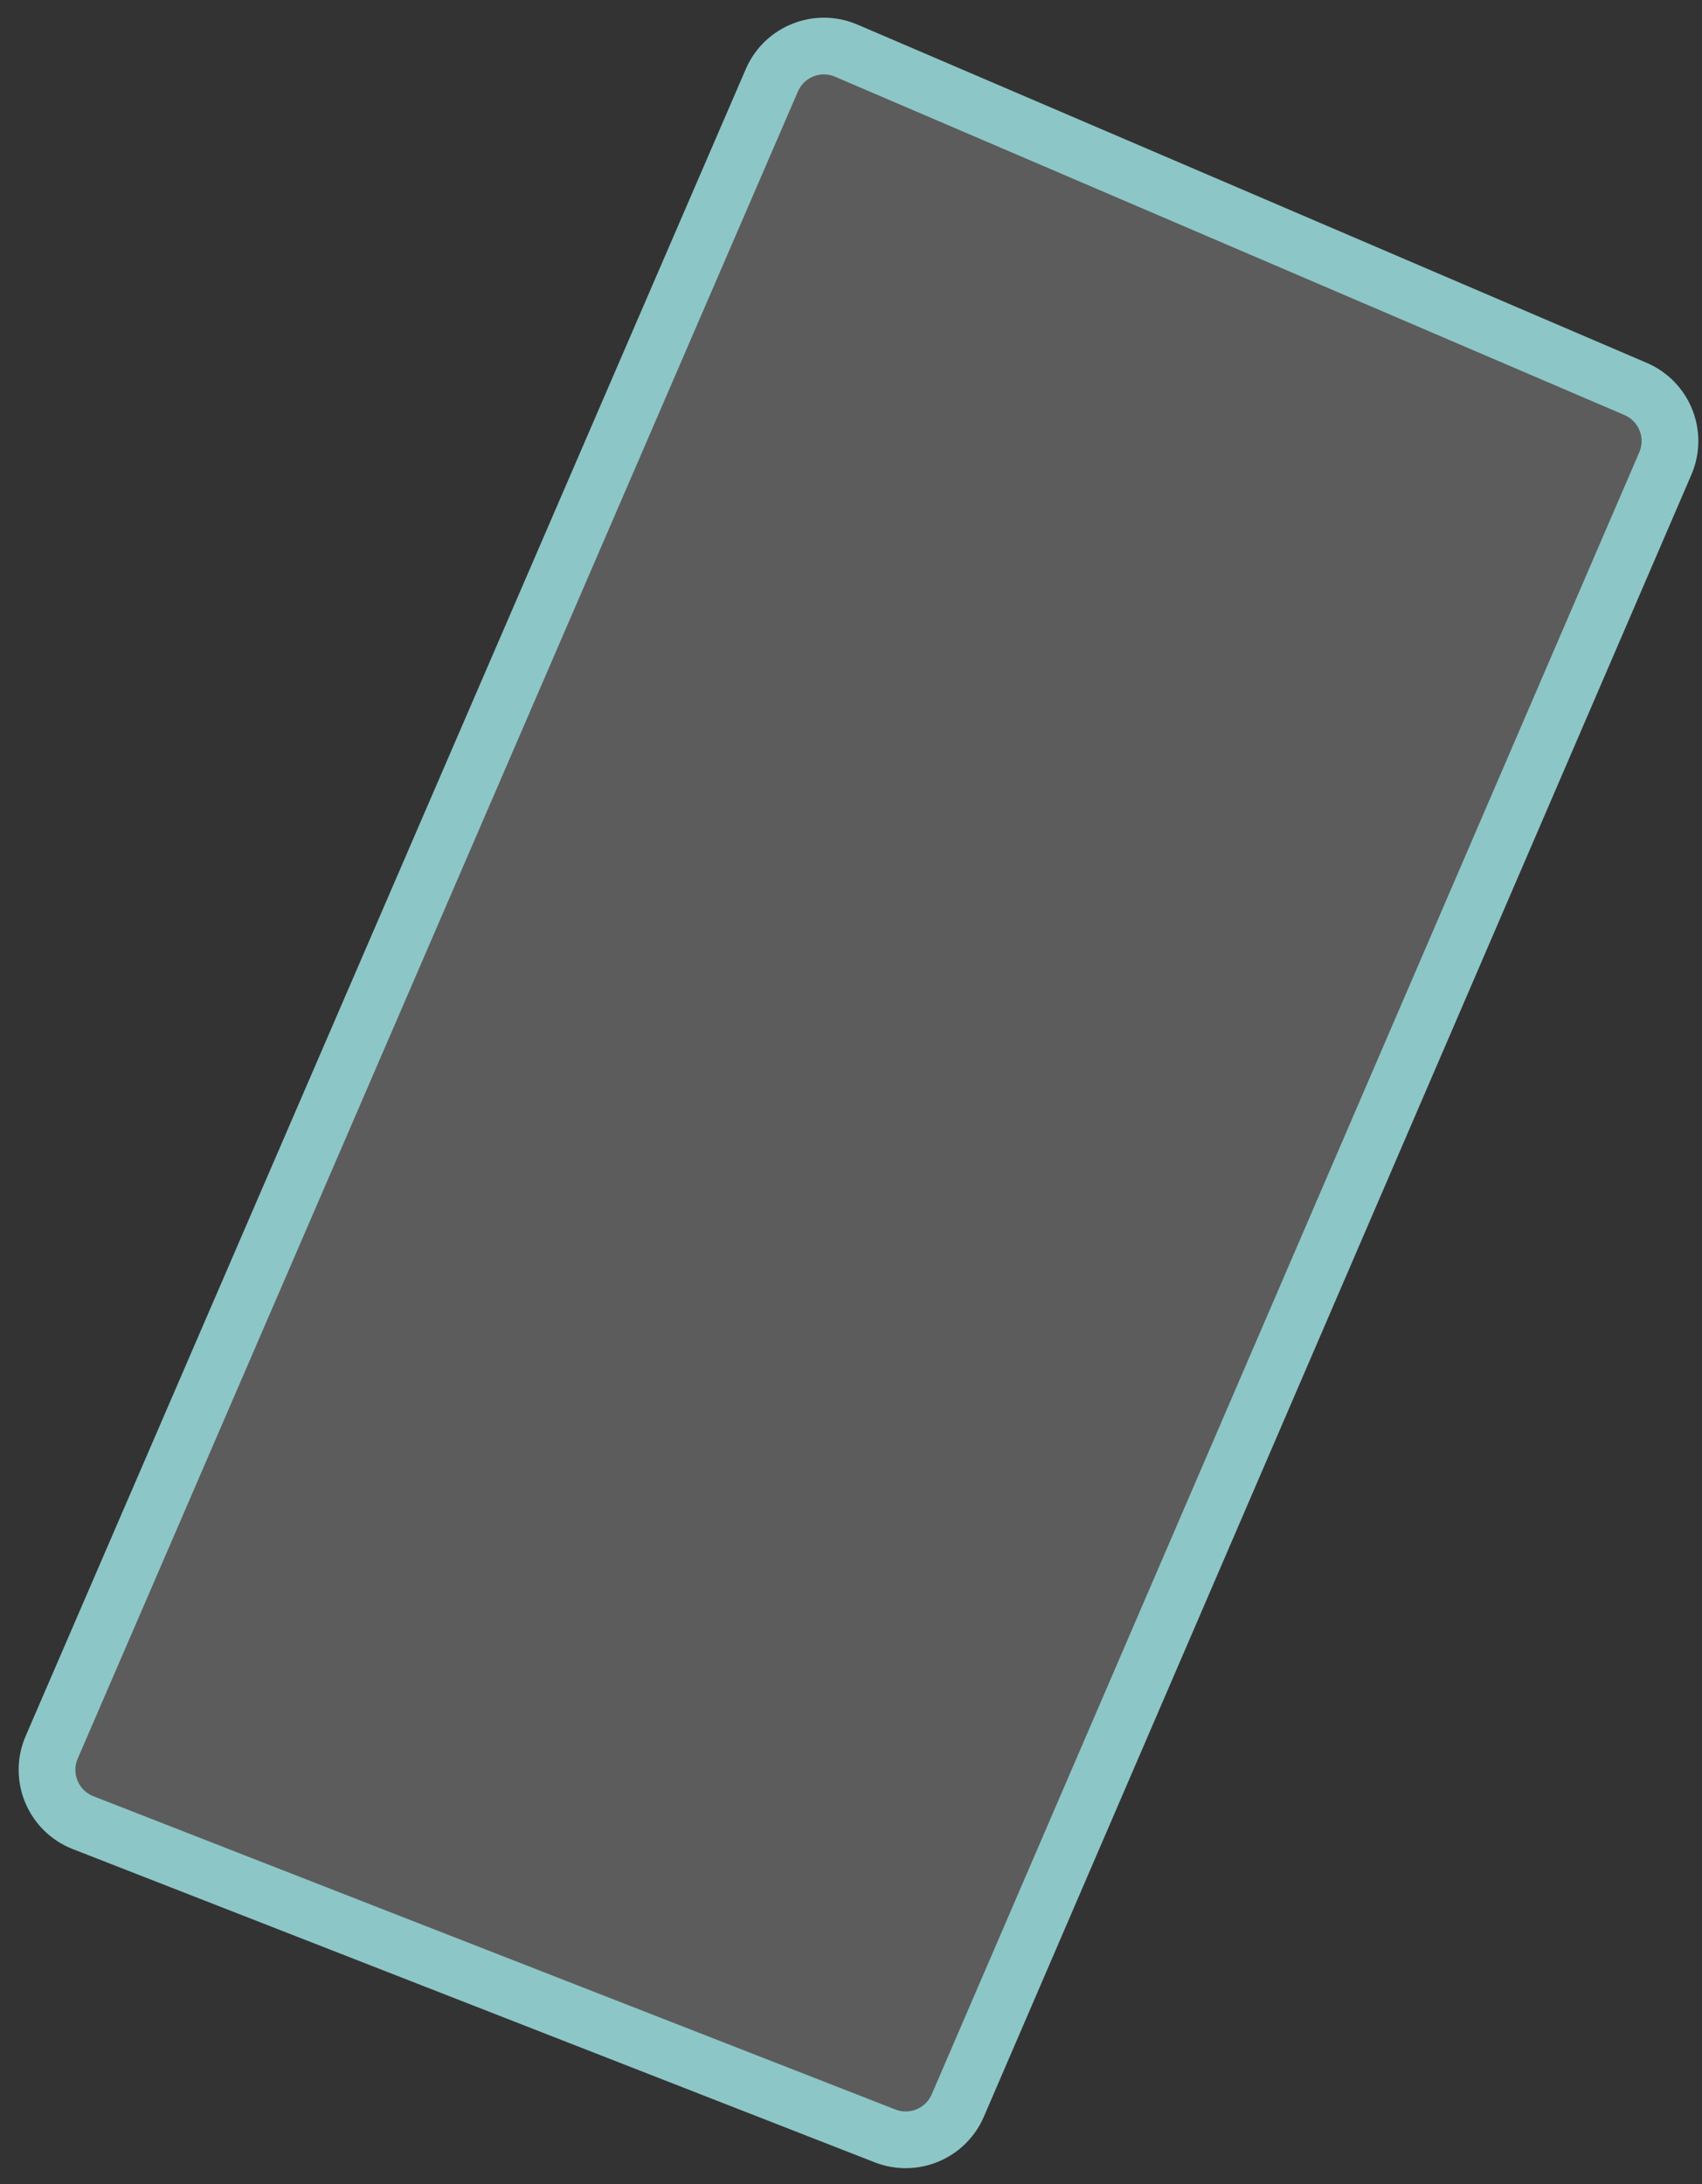 <?xml version="1.0" encoding="UTF-8"?> <svg xmlns="http://www.w3.org/2000/svg" width="60" height="77" viewBox="0 0 60 77" fill="none"><rect x="0" y="0" width="60" height="77" fill="#333333" stroke="none"/><path d="M57.658 13.711L29.833 1.786C28.82 1.351 27.646 1.819 27.209 2.831L1.822 61.598C1.373 62.637 1.875 63.842 2.93 64.254L31.2 75.297C32.204 75.689 33.338 75.215 33.765 74.225L58.707 16.34C59.145 15.325 58.675 14.146 57.658 13.711Z" fill="white" fill-opacity="0.2" stroke="#8DC6C7" stroke-width="2"></path></svg> 